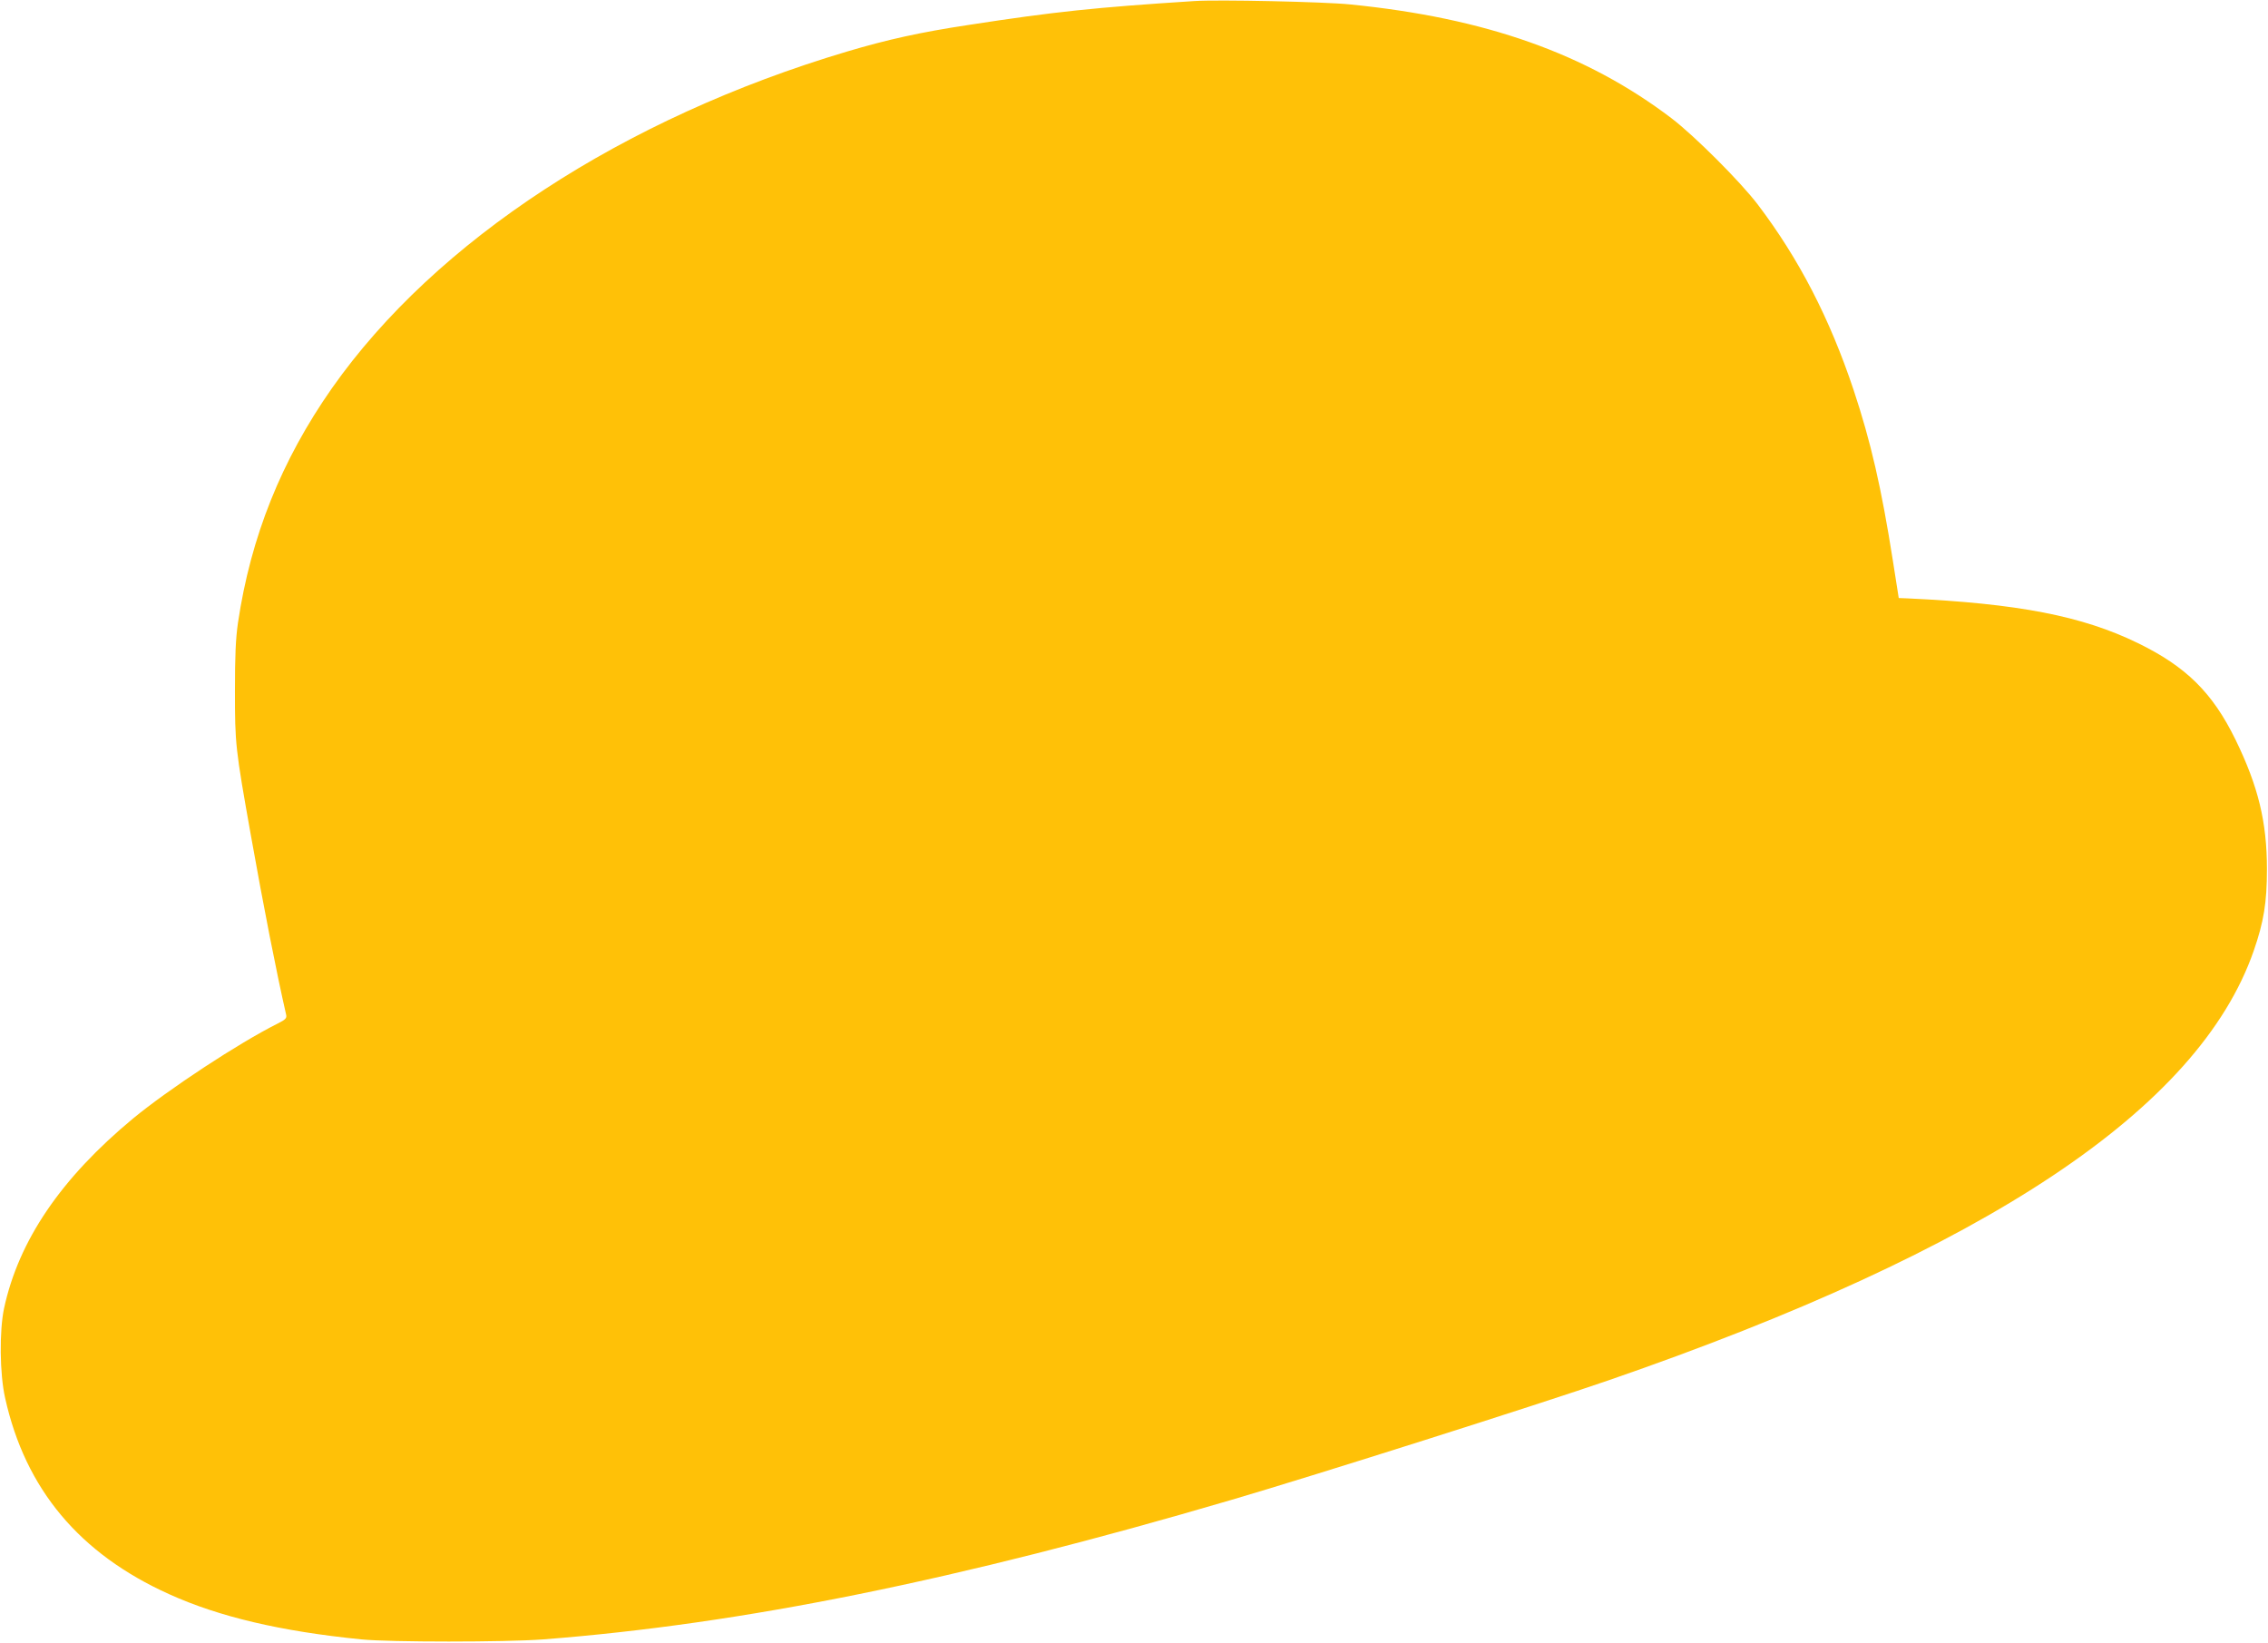 <?xml version="1.0" standalone="no"?>
<!DOCTYPE svg PUBLIC "-//W3C//DTD SVG 20010904//EN"
 "http://www.w3.org/TR/2001/REC-SVG-20010904/DTD/svg10.dtd">
<svg version="1.0" xmlns="http://www.w3.org/2000/svg"
 width="1280pt" height="927pt" viewBox="0 0 1280 927"
 preserveAspectRatio="xMidYMid meet">
<g transform="translate(0,927) scale(0.1,-0.1)"
fill="#ffc107" stroke="none">
<path d="M6740 9264 c-560 -36 -789 -60 -1275 -135 -271 -41 -456 -82 -685
-150 -1263 -376 -2321 -1067 -2906 -1899 -286 -408 -459 -840 -531 -1325 -13
-91 -17 -184 -17 -385 0 -299 2 -321 90 -815 71 -399 144 -772 199 -1012 4
-19 -3 -27 -47 -49 -222 -111 -618 -372 -818 -537 -406 -337 -644 -687 -727
-1070 -27 -127 -25 -371 6 -507 114 -513 418 -878 926 -1107 281 -127 626
-209 1085 -255 161 -16 811 -16 1025 0 1125 87 2335 332 3887 788 474 139
1732 538 2126 674 2136 737 3330 1531 3641 2423 57 164 75 273 75 462 0 266
-49 467 -177 730 -130 266 -279 413 -552 546 -314 153 -676 223 -1299 252
l-50 2 -33 210 c-65 414 -125 673 -222 965 -135 404 -308 739 -540 1045 -98
129 -358 389 -488 488 -479 364 -1050 566 -1813 642 -145 15 -748 28 -880 19z"/>
</g>
</svg>
